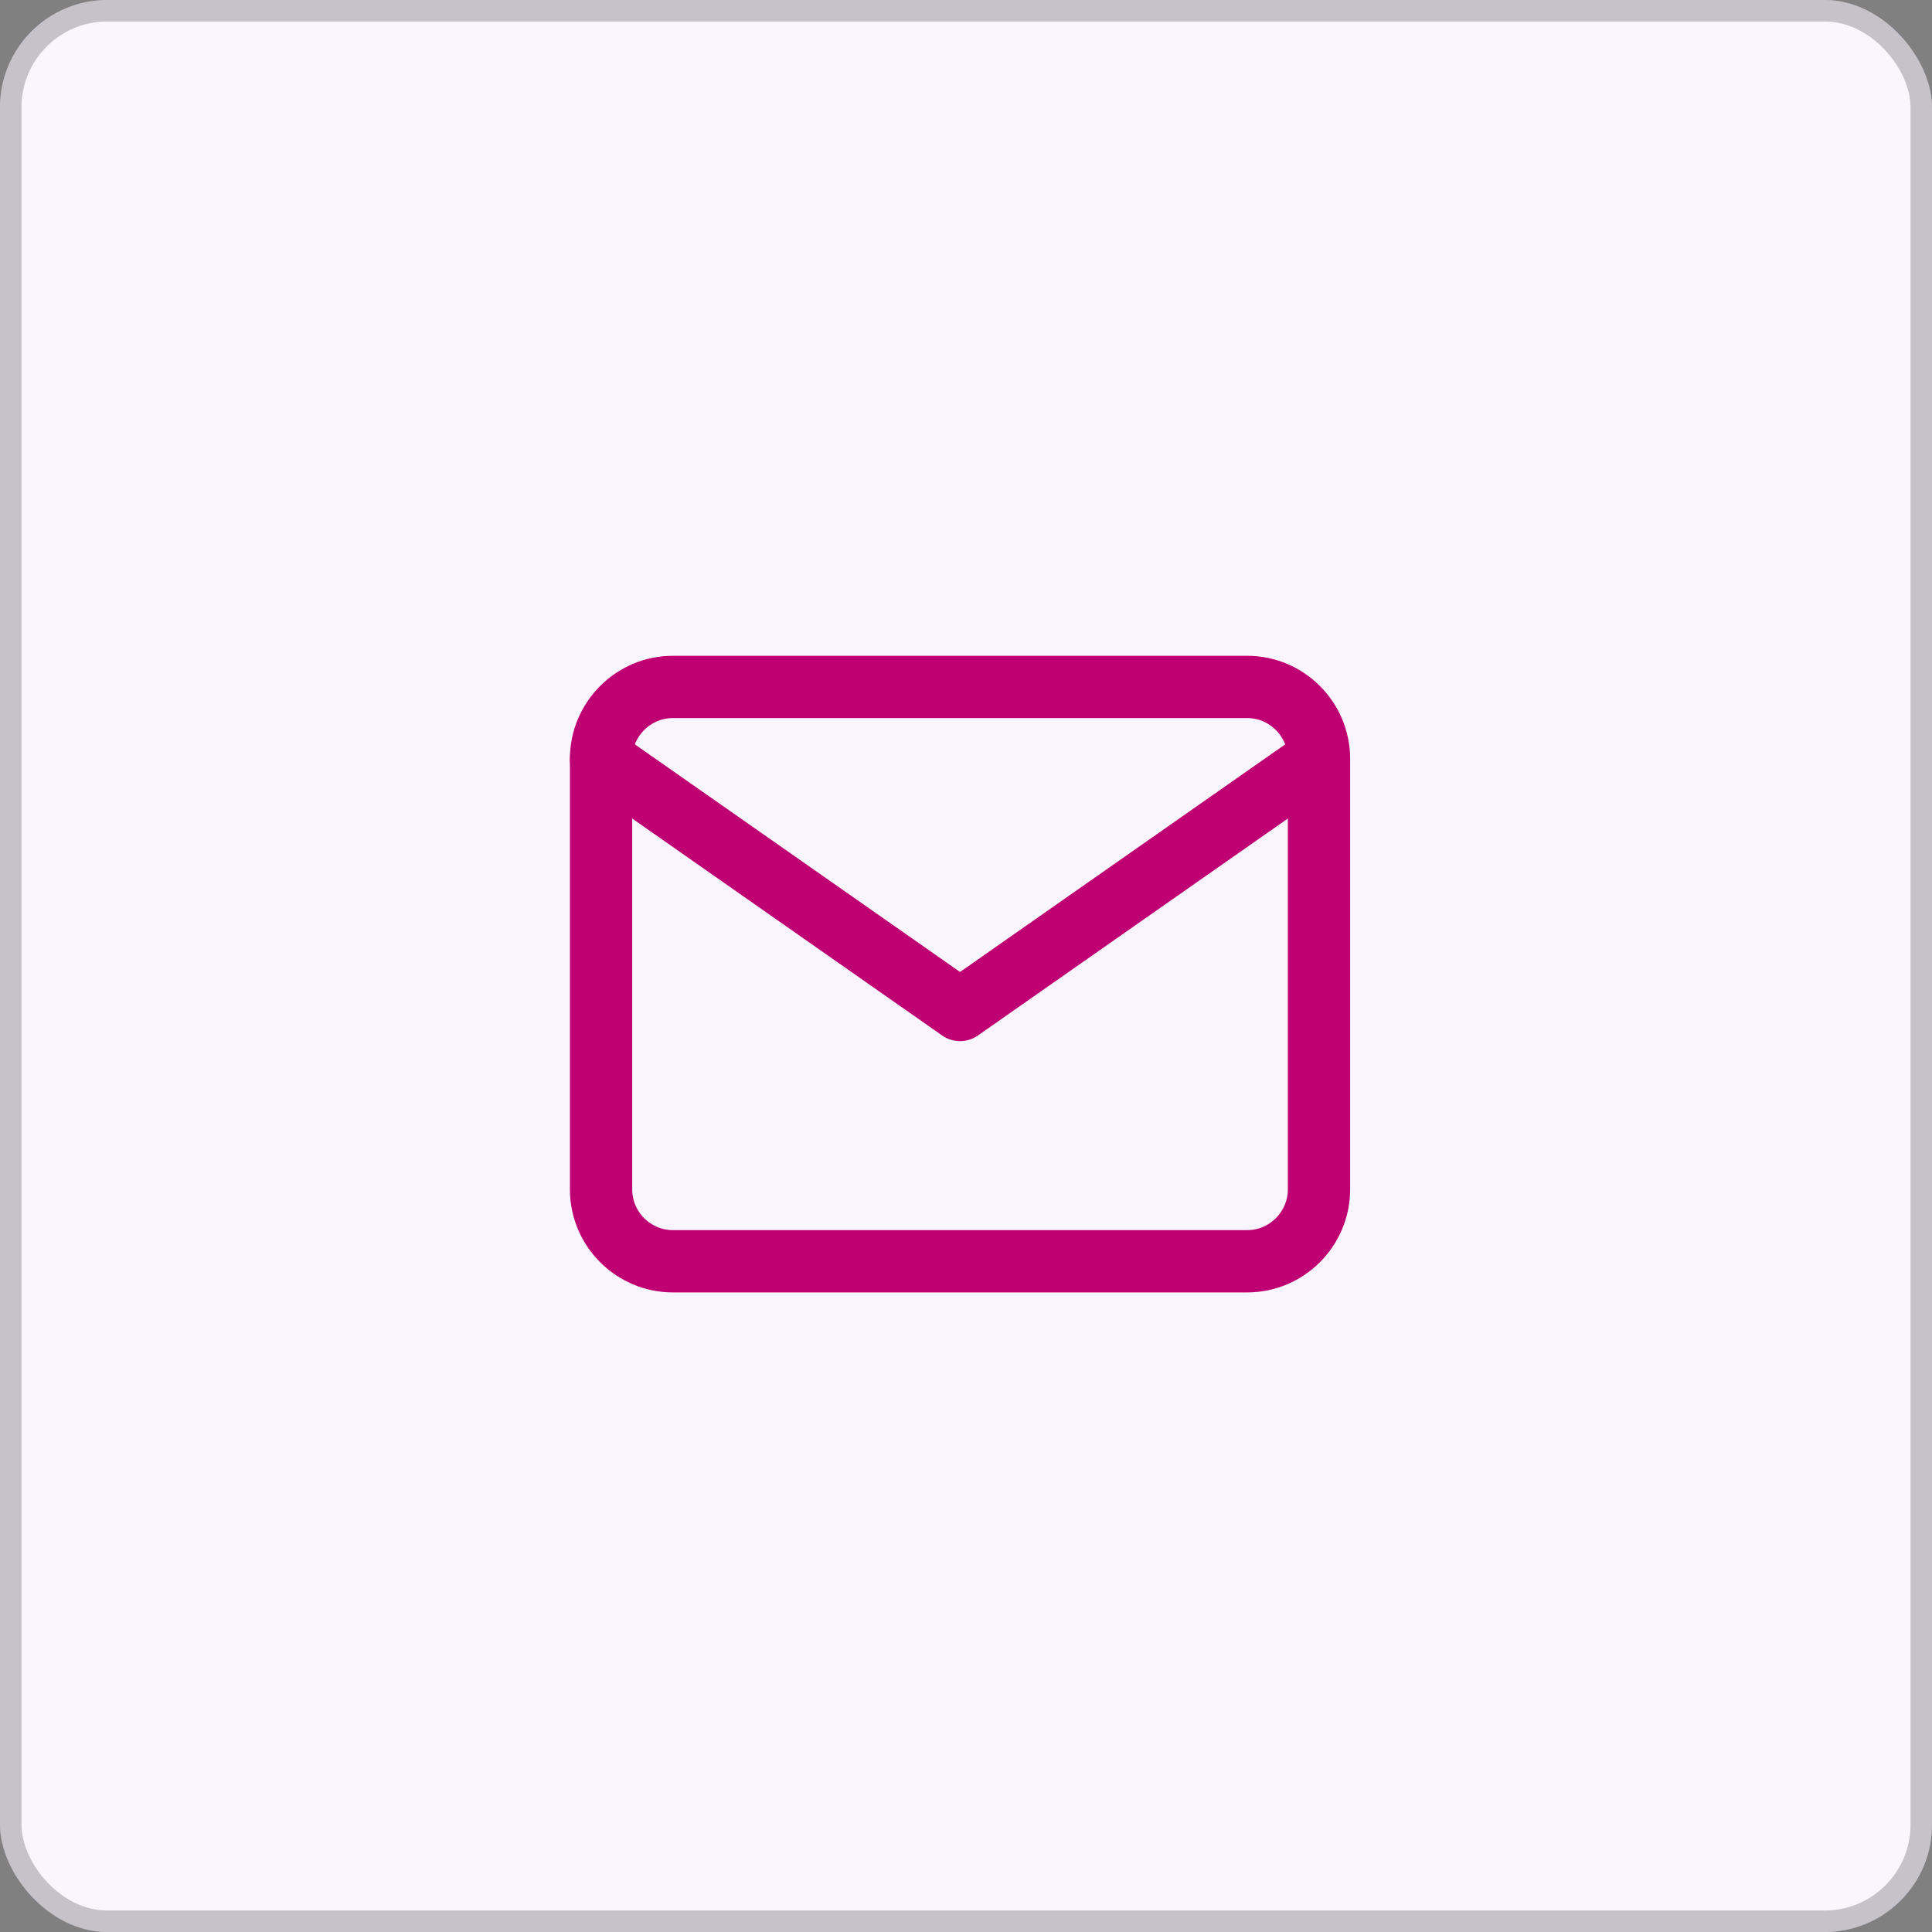 <?xml version="1.0" encoding="UTF-8"?> <svg xmlns="http://www.w3.org/2000/svg" width="90" height="90" viewBox="0 0 90 90" fill="none"><rect x="0" y="0" width="90" height="90" fill="#808080" stroke="none"/> <rect width="90" height="90" rx="5" fill="#FBF5FF"></rect> <rect x="0.5" y="0.5" width="89" height="89" rx="4.5" stroke="#4B4B4B" stroke-opacity="0.3"></rect> <path d="M31.344 32H58.099C59.938 32 61.443 33.505 61.443 35.344V55.41C61.443 57.25 59.938 58.755 58.099 58.755H31.344C29.505 58.755 28 57.25 28 55.41V35.344C28 33.505 29.505 32 31.344 32Z" stroke="#BF0073" stroke-width="2.902" stroke-linecap="round" stroke-linejoin="round"></path> <path d="M61.443 35.344L44.722 47.049L28 35.344" stroke="#BF0073" stroke-width="2.902" stroke-linecap="round" stroke-linejoin="round"></path> </svg> 